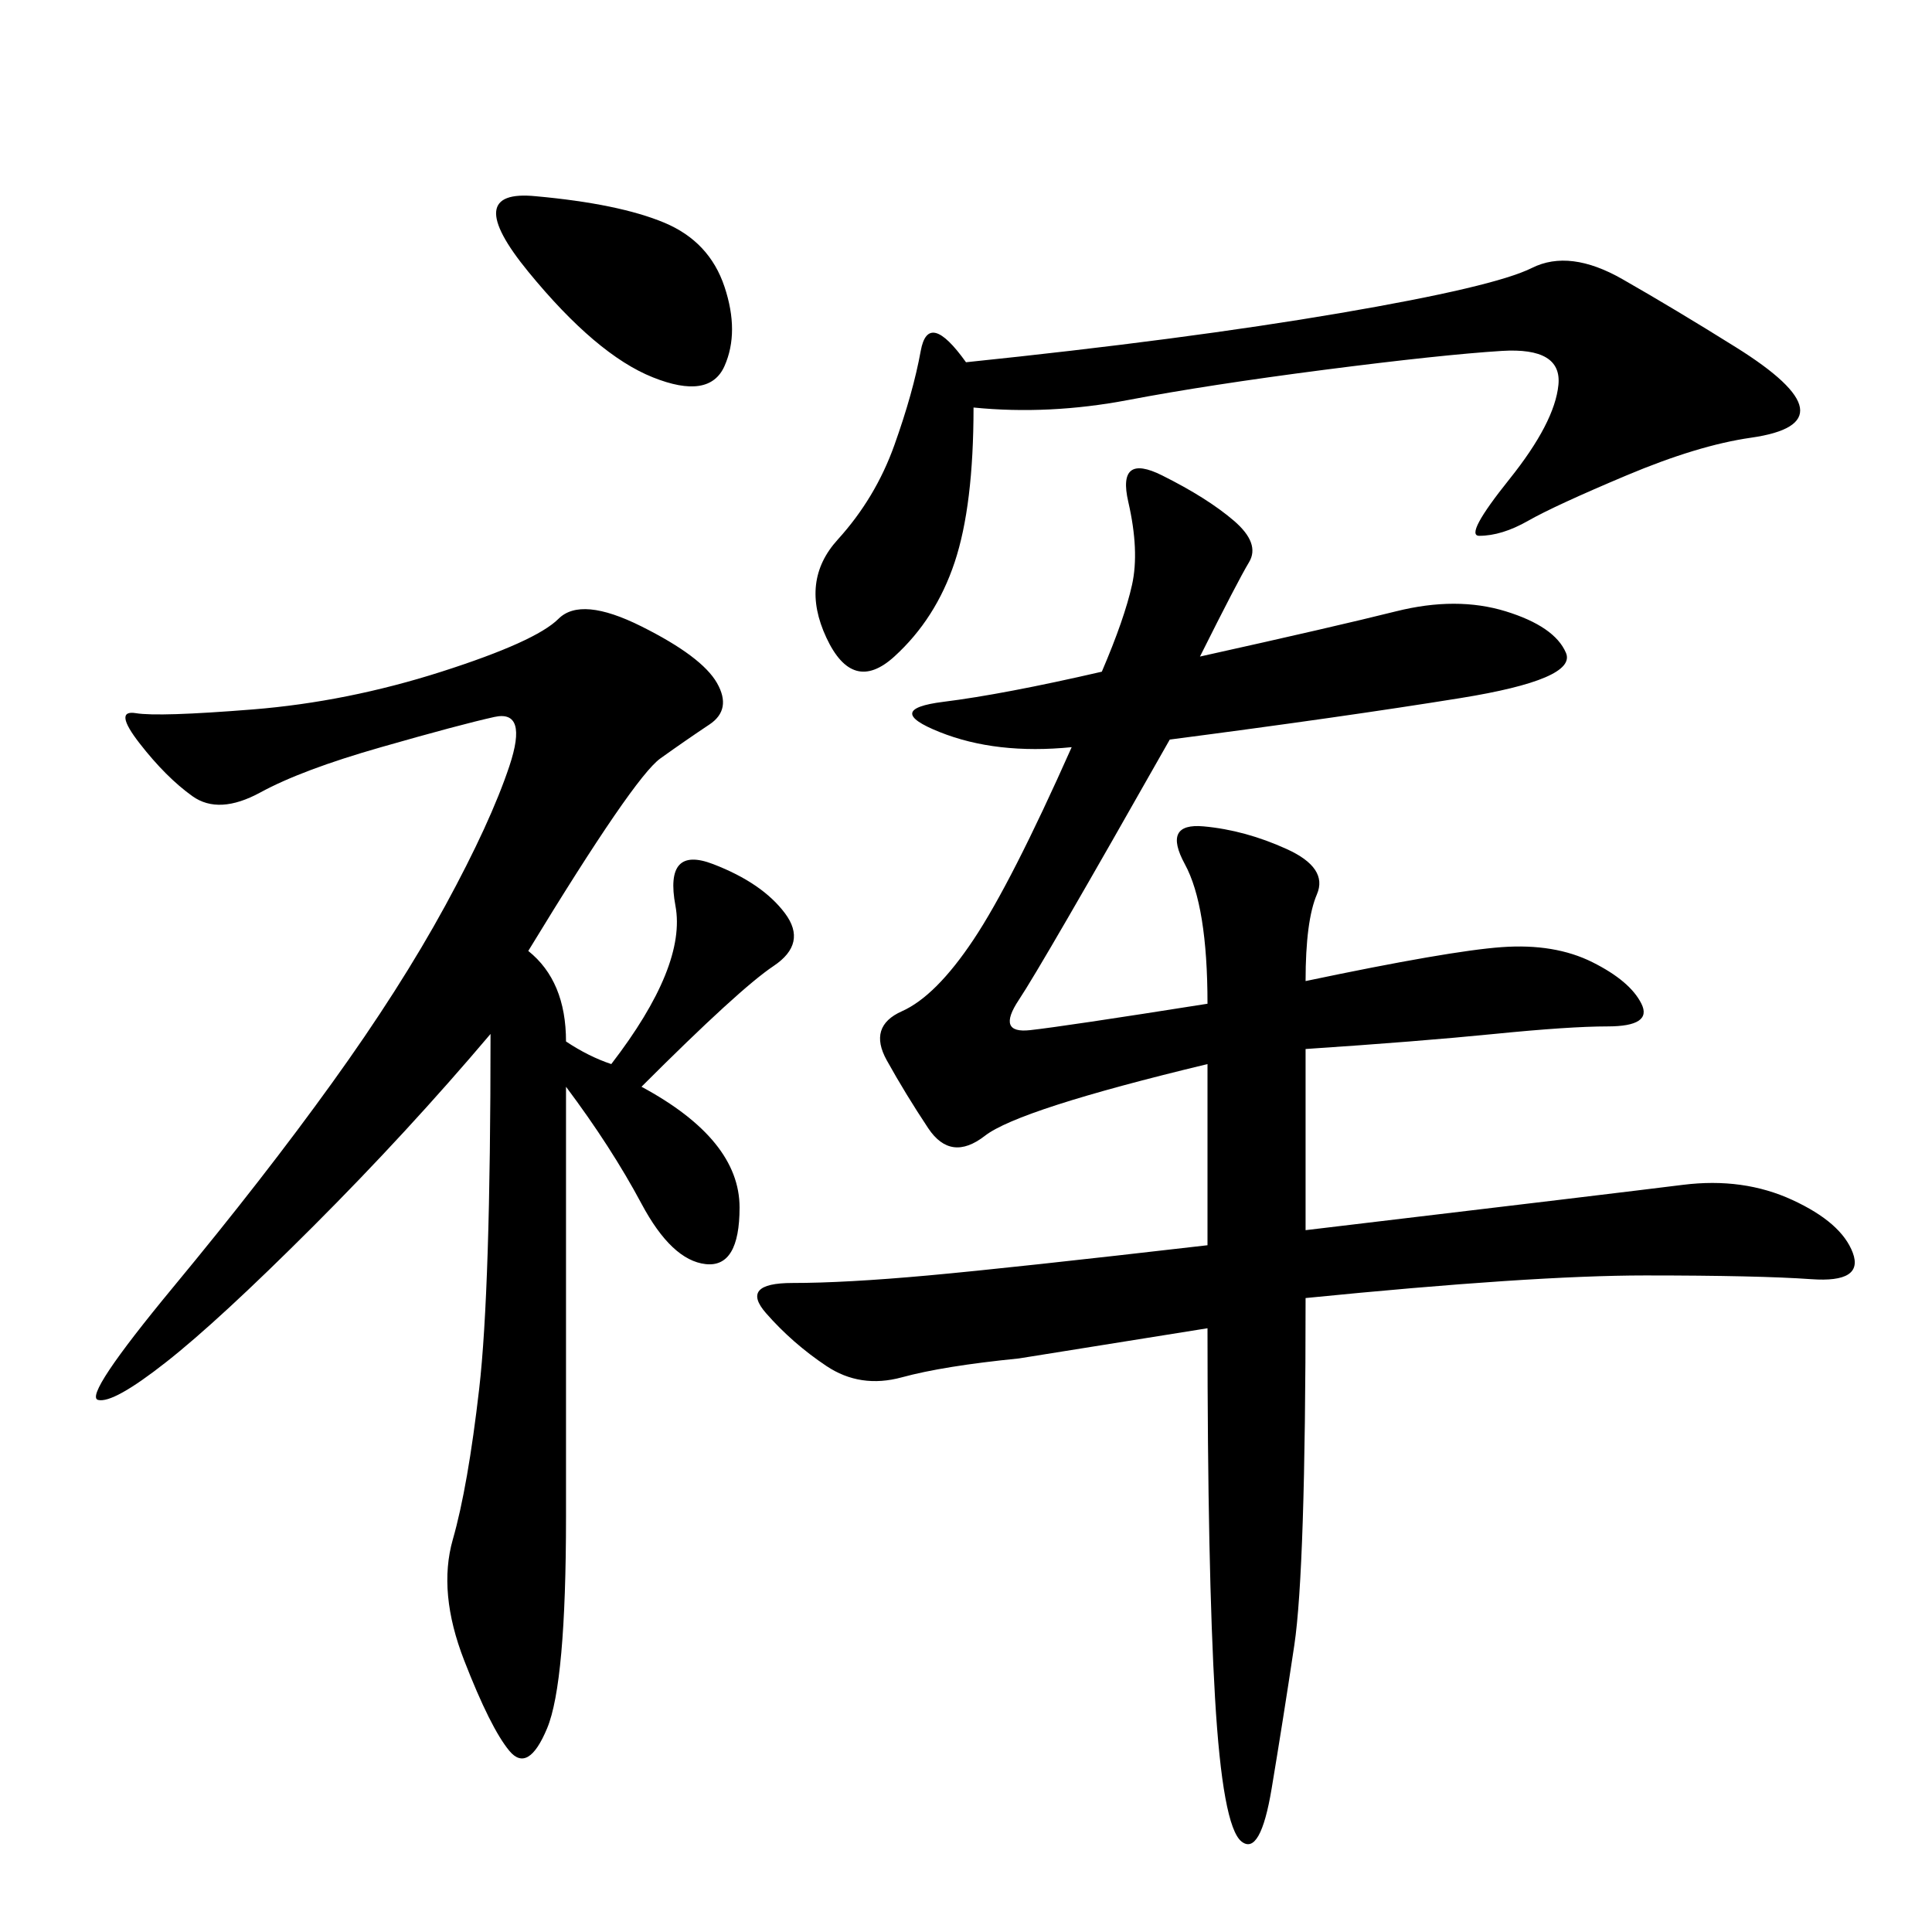 <svg xmlns="http://www.w3.org/2000/svg" xmlns:xlink="http://www.w3.org/1999/xlink" width="300" height="300"><path d="M186.33 101.95Q207.42 97.27 216.80 94.92Q226.17 92.58 233.79 94.92Q241.41 97.27 243.16 101.37Q244.92 105.47 226.76 108.40Q208.59 111.33 181.64 114.84L181.64 114.84Q161.72 150 158.20 155.27Q154.69 160.55 159.96 159.96Q165.23 159.38 187.50 155.86L187.50 155.86Q187.50 140.63 183.98 134.18Q180.47 127.73 186.91 128.32Q193.36 128.91 199.80 131.84Q206.25 134.77 204.49 138.87Q202.73 142.97 202.73 152.34L202.73 152.34Q225 147.66 233.20 147.07Q241.41 146.48 247.27 149.41Q253.13 152.34 254.88 155.86Q256.64 159.38 249.61 159.38L249.61 159.38Q243.75 159.38 232.03 160.55Q220.31 161.72 202.73 162.89L202.73 162.89L202.73 191.02Q251.95 185.16 261.33 183.98Q270.70 182.81 278.32 186.33Q285.94 189.84 287.70 194.53Q289.45 199.22 281.25 198.63Q273.05 198.05 255.47 198.05L255.47 198.05Q237.89 198.05 202.73 201.56L202.73 201.56Q202.73 243.75 200.98 255.47Q199.22 267.19 197.46 277.73Q195.70 288.28 192.77 285.94Q189.84 283.59 188.67 263.67Q187.50 243.75 187.50 206.25L187.50 206.25L158.20 210.94Q146.48 212.11 140.04 213.87Q133.59 215.63 128.32 212.11Q123.05 208.59 118.95 203.91Q114.84 199.22 123.05 199.22L123.05 199.22Q131.25 199.22 144.14 198.05Q157.03 196.88 187.50 193.36L187.50 193.36L187.50 165.23Q158.20 172.27 152.93 176.37Q147.66 180.47 144.14 175.20Q140.63 169.92 137.70 164.65Q134.77 159.38 140.04 157.03Q145.31 154.69 151.17 145.90Q157.03 137.11 166.41 116.02L166.41 116.02Q154.69 117.19 145.90 113.67Q137.11 110.16 146.48 108.98Q155.86 107.81 171.09 104.30L171.09 104.30Q174.61 96.09 175.78 90.82Q176.95 85.55 175.20 77.93Q173.44 70.31 180.47 73.83Q187.50 77.34 191.60 80.86Q195.70 84.38 193.95 87.30Q192.19 90.23 186.33 101.95L186.33 101.95ZM82.03 147.66Q87.89 152.34 87.89 161.72L87.89 161.72Q91.41 164.06 94.92 165.23L94.92 165.23Q106.64 150 104.88 140.63Q103.13 131.25 110.74 134.18Q118.36 137.11 121.88 141.80Q125.39 146.48 120.12 150Q114.84 153.52 99.61 168.75L99.61 168.75Q114.84 176.95 114.84 187.50L114.84 187.50Q114.84 196.88 109.57 196.29Q104.30 195.70 99.61 186.91Q94.92 178.13 87.89 168.75L87.89 168.75L87.89 235.55Q87.89 261.33 84.96 268.36Q82.03 275.39 79.10 271.88Q76.17 268.36 72.07 257.81Q67.97 247.27 70.31 239.06Q72.66 230.86 74.41 215.63Q76.17 200.39 76.17 160.55L76.17 160.55Q63.28 175.78 48.63 190.43Q33.98 205.08 25.78 211.52Q17.58 217.97 15.23 217.38Q12.89 216.80 26.95 199.80Q41.02 182.81 51.56 168.16Q62.11 153.52 69.14 140.63Q76.17 127.73 79.10 118.95Q82.03 110.16 76.76 111.33Q71.48 112.50 59.18 116.02Q46.88 119.53 40.43 123.05Q33.98 126.56 29.88 123.63Q25.78 120.70 21.68 115.43Q17.58 110.16 21.09 110.74Q24.61 111.33 39.26 110.16Q53.91 108.98 68.55 104.30Q83.20 99.61 86.72 96.09Q90.23 92.58 99.61 97.27Q108.98 101.95 111.33 106.05Q113.67 110.16 110.16 112.50Q106.64 114.84 102.54 117.77Q98.44 120.70 82.03 147.66L82.03 147.66ZM150 56.25Q183.98 52.73 208.01 48.63Q232.03 44.53 237.89 41.60Q243.75 38.67 251.95 43.36Q260.16 48.05 269.53 53.91Q278.91 59.77 279.49 63.28Q280.08 66.80 271.88 67.97Q263.67 69.14 252.54 73.83Q241.41 78.52 237.30 80.86Q233.20 83.20 229.69 83.20L229.69 83.20Q227.34 83.20 234.38 74.41Q241.41 65.63 241.99 59.77Q242.58 53.91 233.20 54.49Q223.83 55.08 205.66 57.42Q187.50 59.77 175.20 62.11Q162.89 64.45 151.17 63.28L151.17 63.28Q151.17 78.52 148.24 87.30Q145.31 96.09 138.87 101.95Q132.42 107.81 128.32 99.02Q124.22 90.23 130.08 83.79Q135.94 77.34 138.87 69.14Q141.80 60.94 142.97 54.49Q144.14 48.05 150 56.25L150 56.25ZM83.20 30.47Q96.09 31.64 103.13 34.57Q110.16 37.50 112.50 44.53Q114.84 51.56 112.50 56.84Q110.16 62.11 101.37 58.59Q92.58 55.08 82.03 42.19Q71.48 29.30 83.20 30.47L83.20 30.47Z"/></svg>
